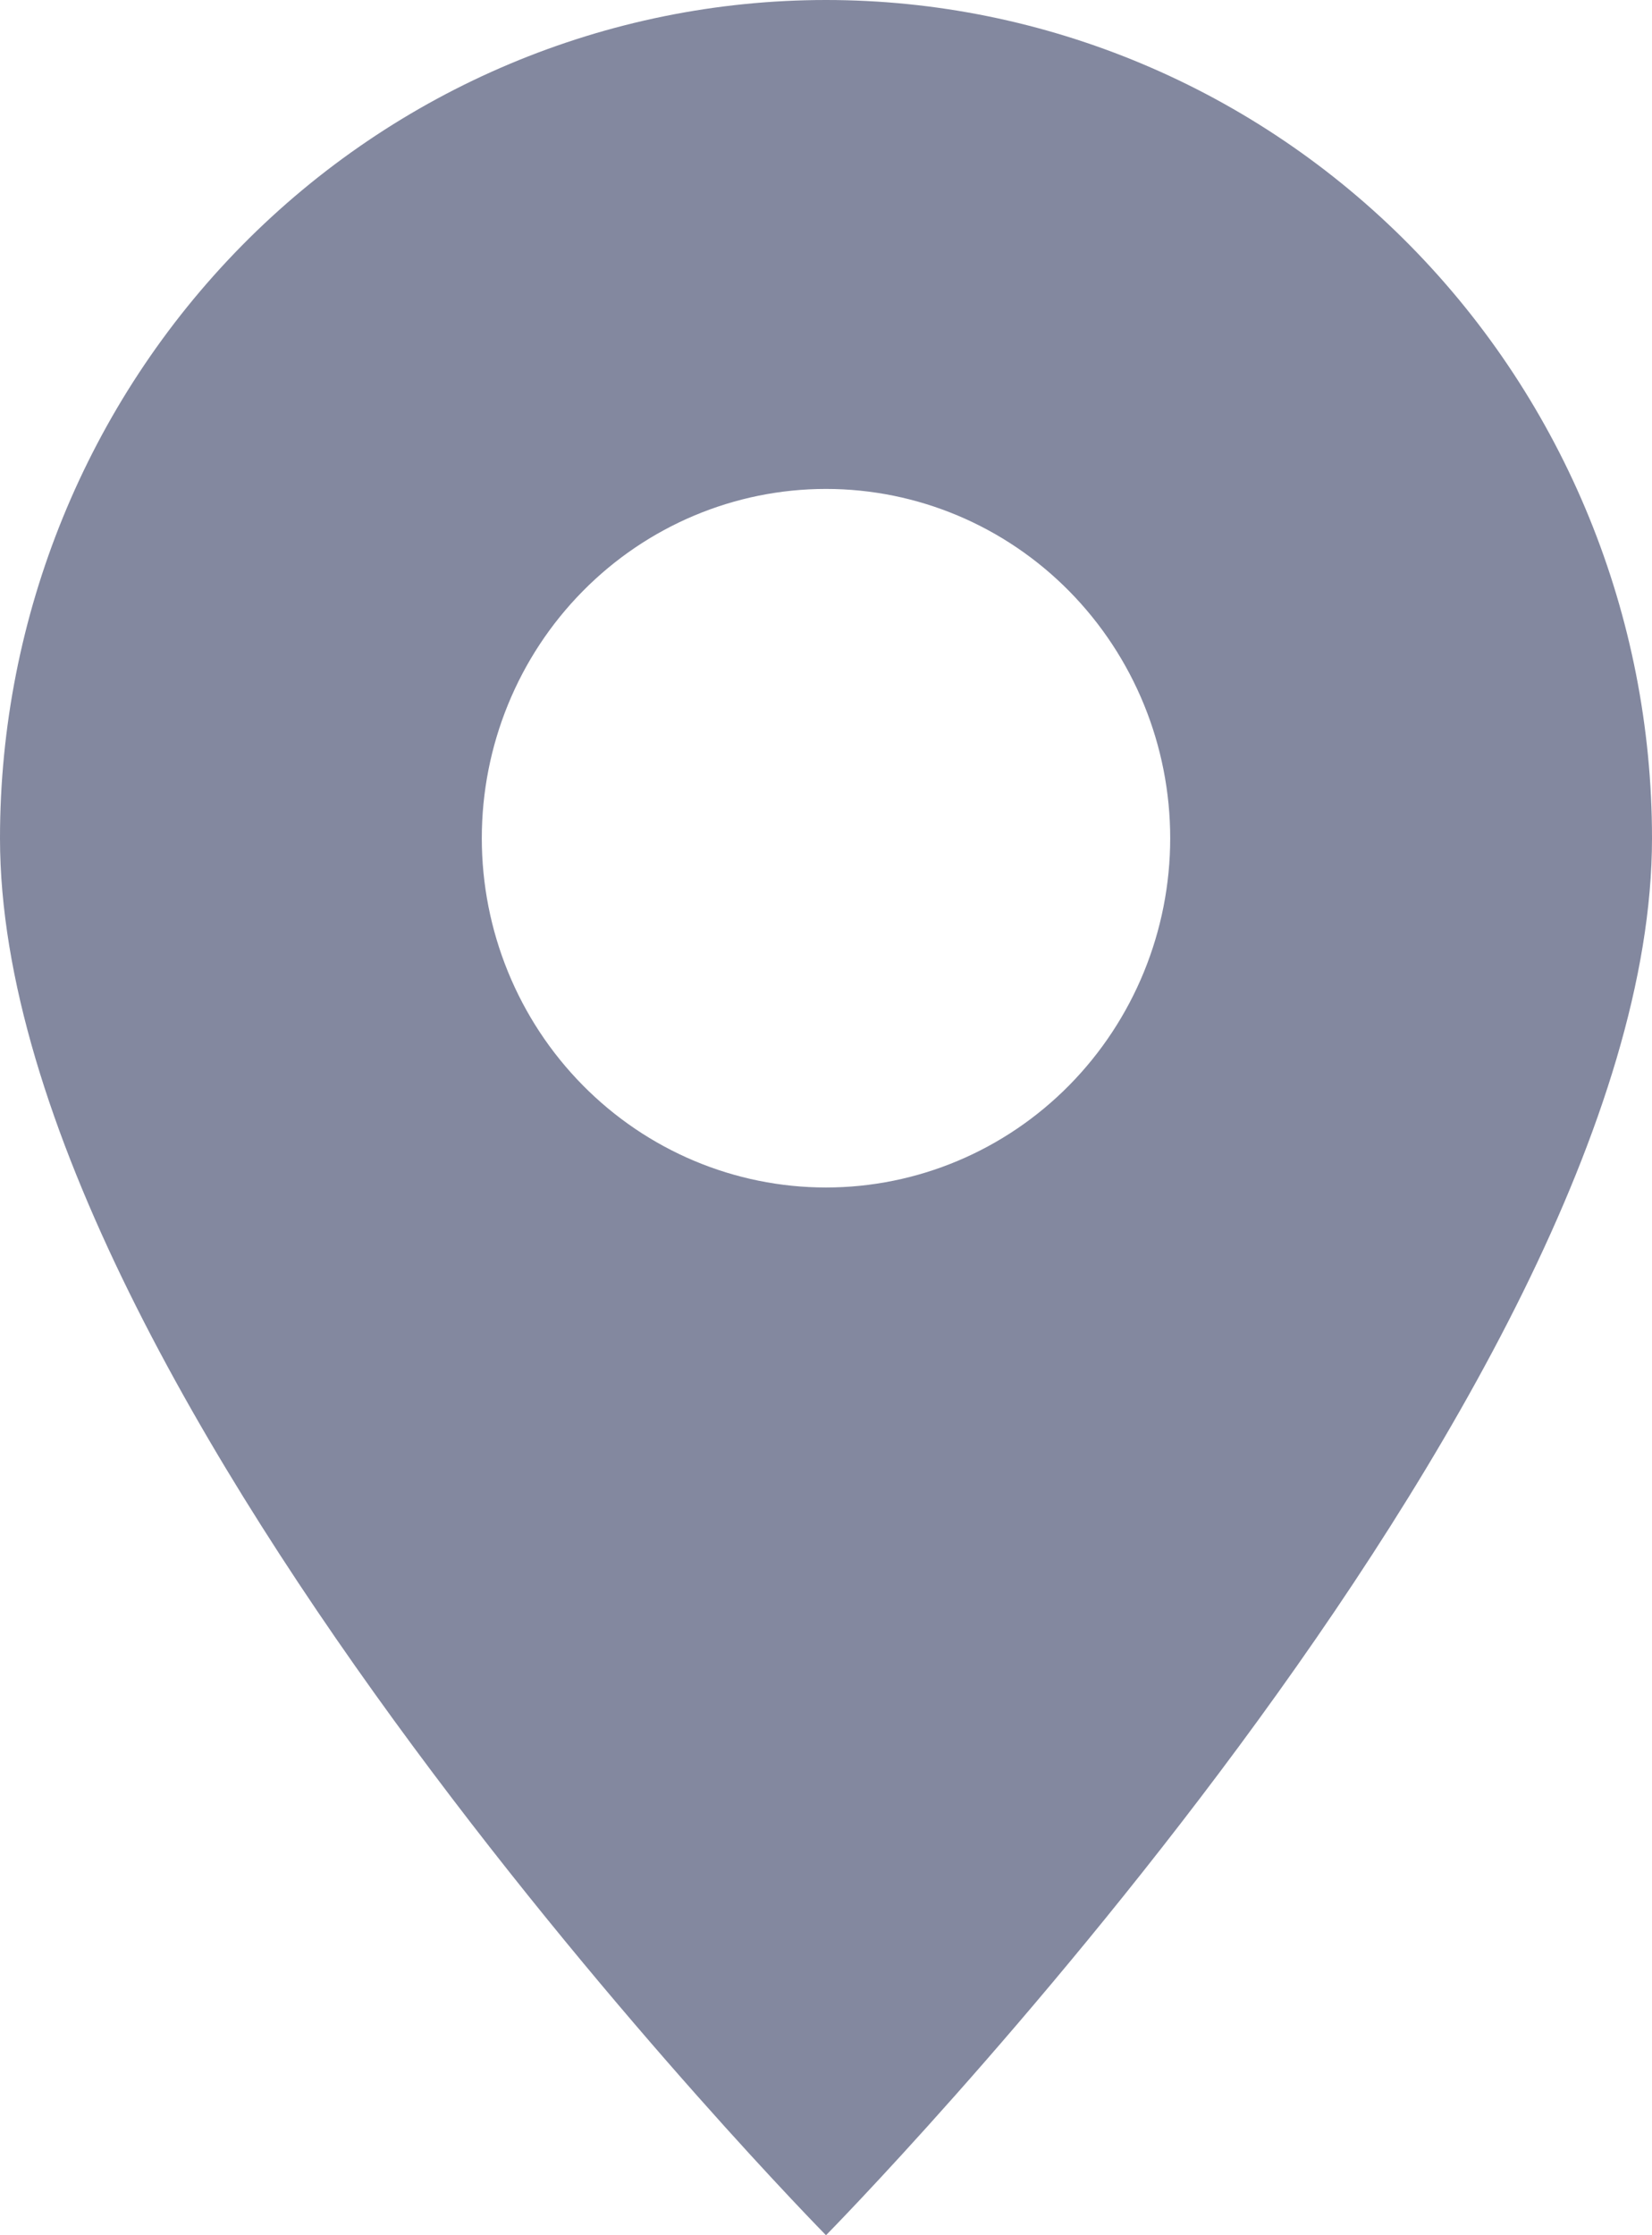 <?xml version="1.0" encoding="UTF-8"?> <svg xmlns="http://www.w3.org/2000/svg" width="17" height="23" viewBox="0 0 17 23" fill="none"> <path d="M0 8.625C3.35923e-08 6.338 0.896 4.144 2.49 2.526C4.084 0.909 6.246 0 8.5 0C10.754 0 12.916 0.909 14.51 2.526C16.105 4.144 17 6.338 17 8.625C17 14.375 8.5 23 8.5 23C8.5 23 0 14.375 0 8.625ZM4.958 8.625C4.958 9.578 5.331 10.492 5.996 11.166C6.66 11.84 7.561 12.219 8.5 12.219C9.439 12.219 10.34 11.84 11.004 11.166C11.668 10.492 12.042 9.578 12.042 8.625C12.042 7.672 11.668 6.758 11.004 6.084C10.34 5.41 9.439 5.031 8.5 5.031C7.561 5.031 6.66 5.41 5.996 6.084C5.331 6.758 4.958 7.672 4.958 8.625V8.625Z" fill="#83889F"></path> </svg> 